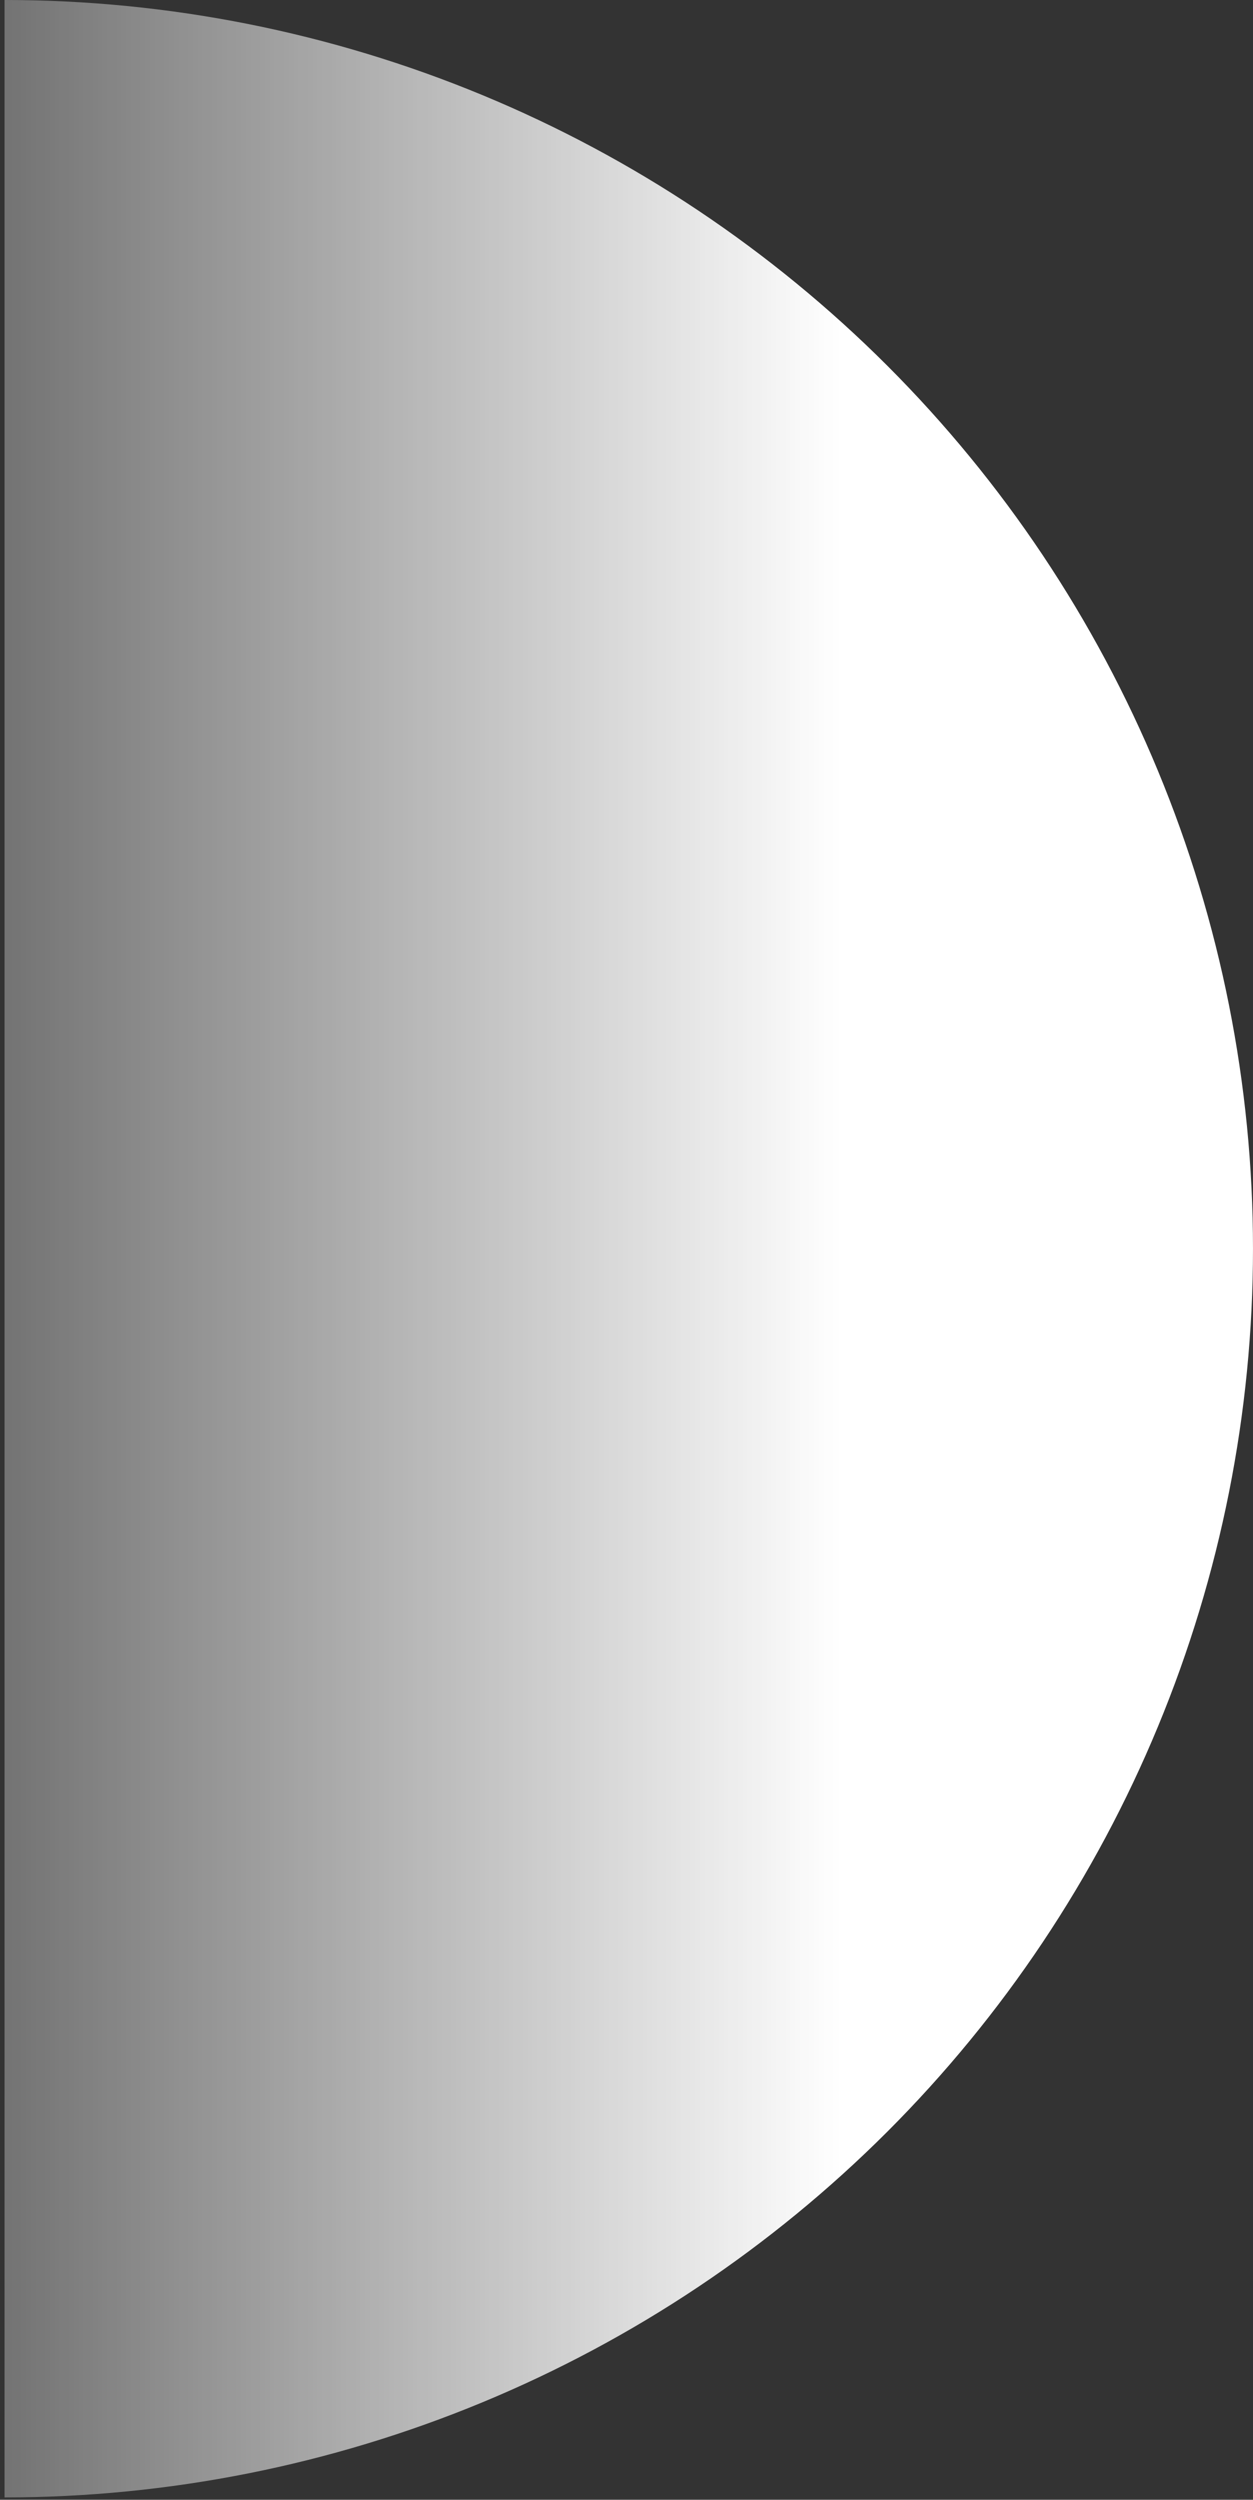 <?xml version="1.0" encoding="UTF-8"?> <svg xmlns="http://www.w3.org/2000/svg" width="186" height="371" viewBox="0 0 186 371" fill="none"><rect x="0" y="0" width="186" height="371" fill="#333333" stroke="none"/><g style="mix-blend-mode:multiply"><path d="M0.673 370.65C25.01 370.65 49.109 365.857 71.594 356.543C94.078 347.23 114.509 333.579 131.718 316.37C148.927 299.161 162.578 278.731 171.891 256.246C181.204 233.761 185.998 209.662 185.998 185.325C185.998 160.988 181.204 136.889 171.891 114.404C162.578 91.92 148.927 71.49 131.718 54.281C114.509 37.071 94.078 23.421 71.594 14.107C49.109 4.794 25.01 -9.16463e-06 0.673 -8.10082e-06L0.673 370.65Z" fill="url(#paint0_linear_2004_8816)"></path></g><defs><linearGradient id="paint0_linear_2004_8816" x1="185.998" y1="185.325" x2="-32.591" y2="185.325" gradientUnits="userSpaceOnUse"><stop offset="0.28" stop-color="white"></stop><stop offset="1" stop-color="white" stop-opacity="0.13"></stop></linearGradient></defs></svg> 